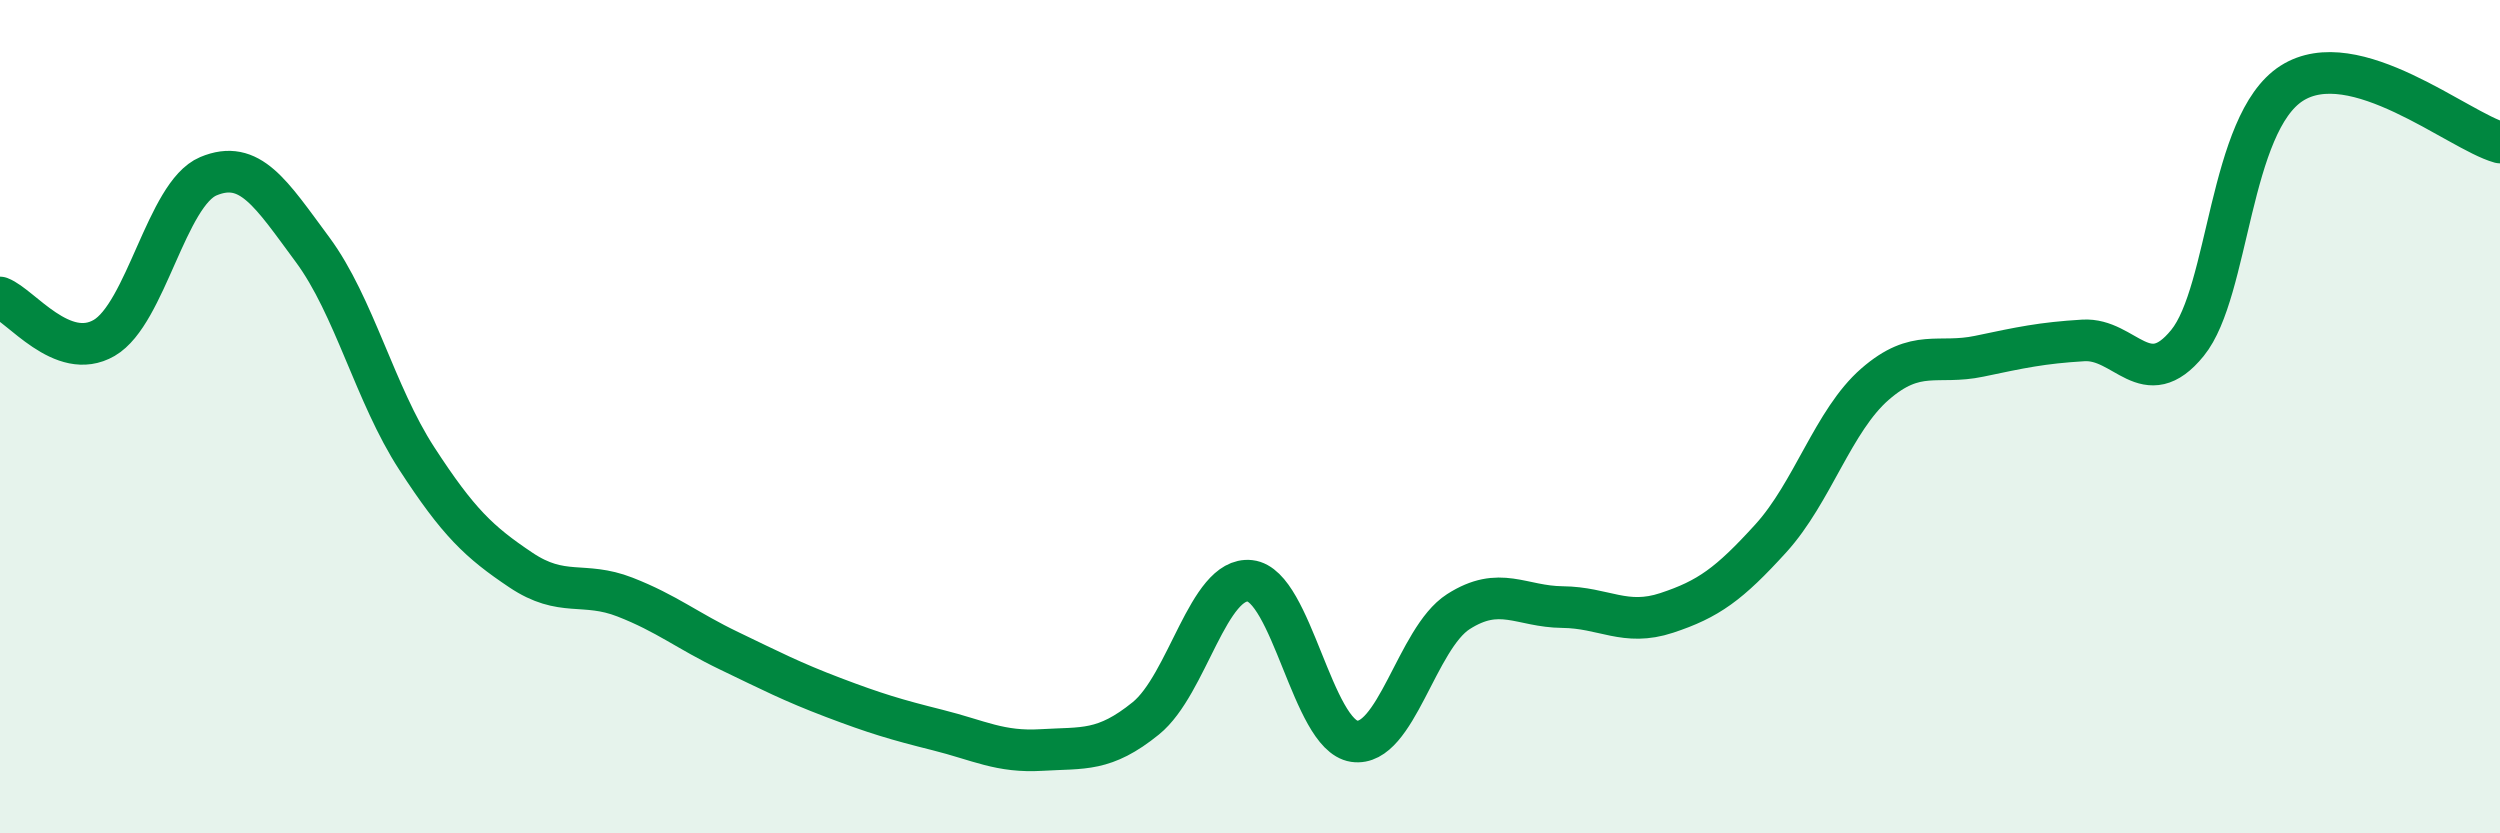 
    <svg width="60" height="20" viewBox="0 0 60 20" xmlns="http://www.w3.org/2000/svg">
      <path
        d="M 0,7.14 C 0.5,7.33 1.5,8.69 2.5,8.11 C 3.5,7.53 4,4.65 5,4.23 C 6,3.81 6.5,4.64 7.5,5.99 C 8.5,7.34 9,9.46 10,11 C 11,12.54 11.5,13.01 12.5,13.68 C 13.5,14.35 14,13.94 15,14.33 C 16,14.72 16.5,15.14 17.5,15.62 C 18.5,16.1 19,16.36 20,16.74 C 21,17.12 21.5,17.27 22.5,17.52 C 23.5,17.77 24,18.06 25,18 C 26,17.94 26.5,18.05 27.5,17.24 C 28.5,16.43 29,13.83 30,13.94 C 31,14.05 31.5,17.64 32.5,17.79 C 33.5,17.94 34,15.32 35,14.68 C 36,14.04 36.5,14.56 37.5,14.57 C 38.5,14.58 39,15.04 40,14.71 C 41,14.38 41.5,14.02 42.5,12.92 C 43.5,11.82 44,10.09 45,9.22 C 46,8.35 46.5,8.76 47.5,8.55 C 48.5,8.34 49,8.23 50,8.17 C 51,8.11 51.5,9.46 52.5,8.23 C 53.5,7 53.5,2.96 55,2 C 56.5,1.04 59,3.14 60,3.42L60 20L0 20Z"
        fill="#008740"
        opacity="0.1"
        stroke-linecap="round"
        stroke-linejoin="round"
      />
      <path
        d="M 0,7.14 C 0.5,7.33 1.5,8.69 2.5,8.11 C 3.5,7.53 4,4.65 5,4.23 C 6,3.81 6.5,4.64 7.5,5.99 C 8.5,7.34 9,9.46 10,11 C 11,12.54 11.5,13.01 12.5,13.68 C 13.5,14.35 14,13.94 15,14.33 C 16,14.72 16.5,15.14 17.5,15.62 C 18.5,16.1 19,16.36 20,16.74 C 21,17.12 21.5,17.27 22.5,17.52 C 23.5,17.77 24,18.06 25,18 C 26,17.94 26.5,18.05 27.5,17.24 C 28.5,16.43 29,13.83 30,13.94 C 31,14.05 31.5,17.64 32.5,17.79 C 33.5,17.94 34,15.32 35,14.68 C 36,14.04 36.5,14.56 37.5,14.57 C 38.5,14.58 39,15.04 40,14.71 C 41,14.38 41.5,14.02 42.5,12.92 C 43.5,11.82 44,10.09 45,9.22 C 46,8.35 46.5,8.76 47.5,8.55 C 48.5,8.34 49,8.23 50,8.17 C 51,8.11 51.5,9.46 52.5,8.23 C 53.5,7 53.5,2.96 55,2 C 56.5,1.04 59,3.14 60,3.42"
        stroke="#008740"
        stroke-width="1"
        fill="none"
        stroke-linecap="round"
        stroke-linejoin="round"
      />
    </svg>
  